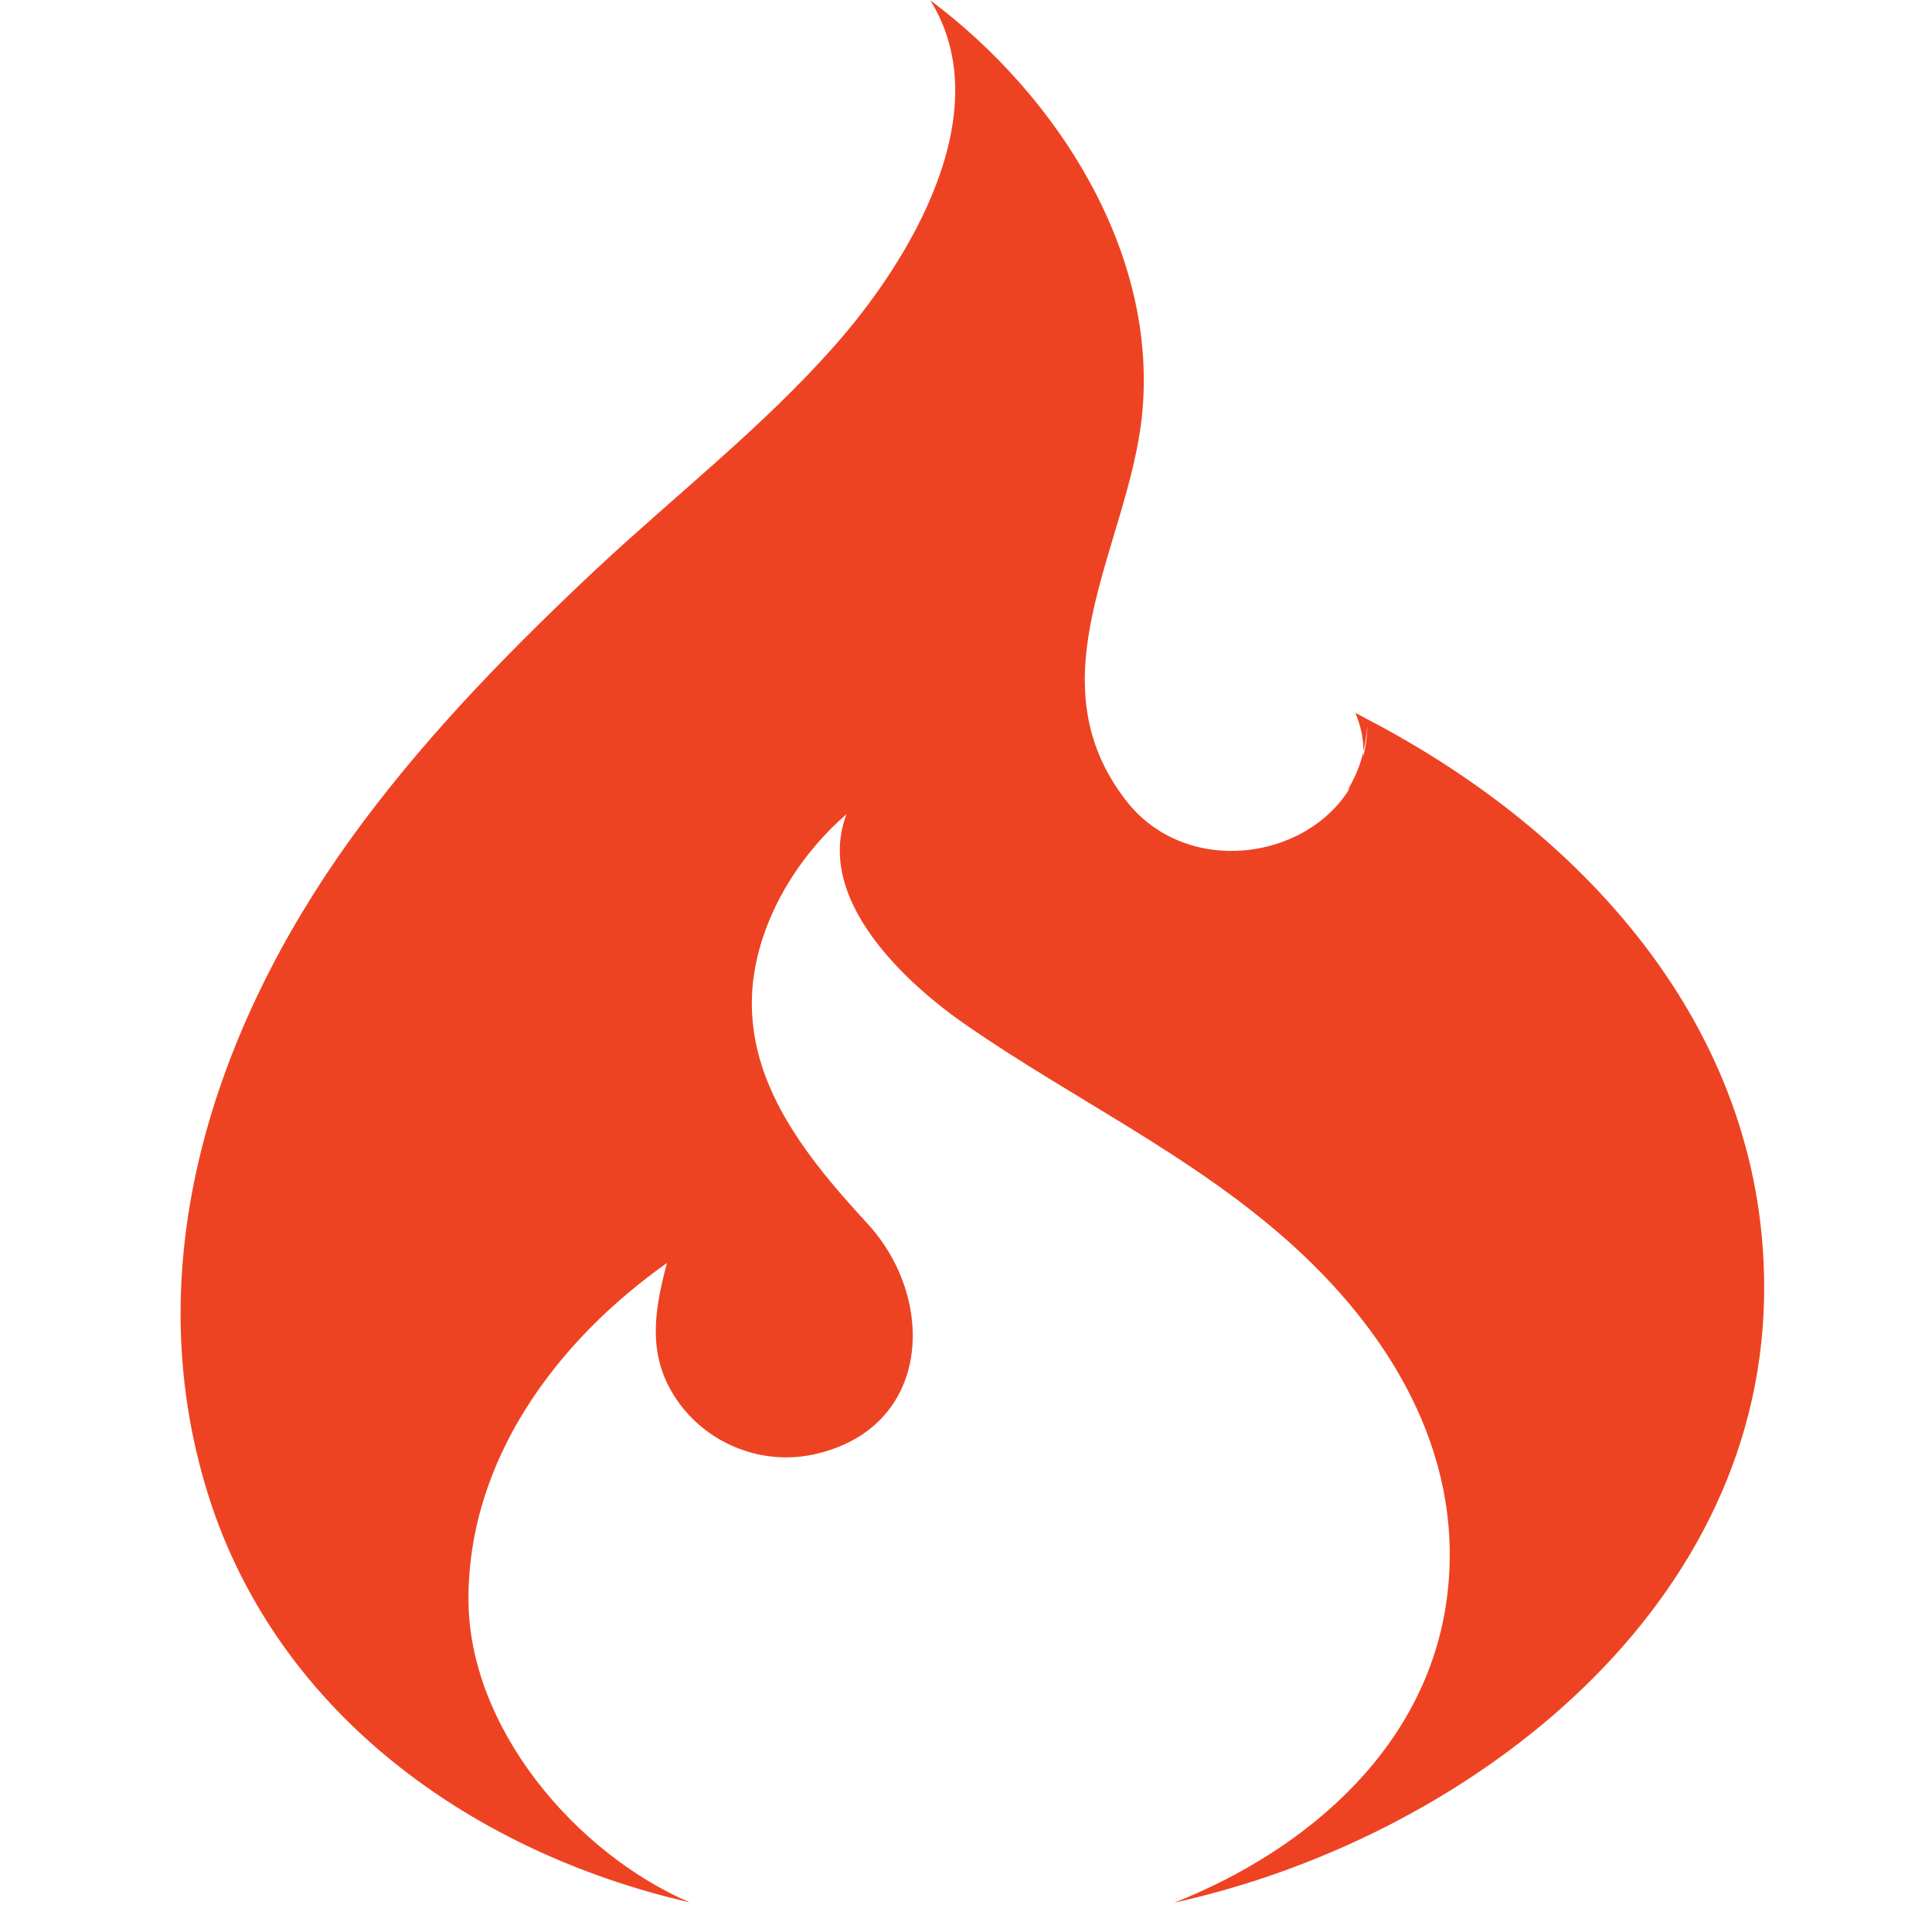 <svg xmlns="http://www.w3.org/2000/svg" width="800px" height="800px" viewBox="0 0 54 65" fill="none" class="svg replaced-svg">
<path d="M17.7 64.002C13.86 62.342 10.271 58.132 10.261 53.812C10.251 49.112 13.23 45.112 16.94 42.492C16.49 44.172 16.25 45.712 17.36 47.222C18.39 48.622 20.18 49.302 21.88 48.932C25.85 48.062 26.03 43.702 23.68 41.162C21.36 38.642 19.11 35.802 19.99 32.162C20.43 30.332 21.56 28.622 22.98 27.392C21.89 30.262 24.991 33.102 27.041 34.512C30.59 36.962 34.49 38.812 37.75 41.682C41.18 44.702 43.72 48.782 43.21 53.512C42.66 58.642 38.581 62.202 34.011 64.012C43.67 61.882 53.65 54.382 53.85 43.672C54.02 34.862 47.97 28.082 40.49 24.192L40.1 23.982C40.31 24.482 40.37 24.902 40.37 25.282C40.44 25.002 40.48 24.712 40.5 24.422C40.5 24.772 40.45 25.122 40.36 25.472L40.37 25.292C40.26 25.762 40.07 26.202 39.82 26.612L39.931 26.492C38.441 28.972 34.391 29.512 32.391 26.942C29.18 22.812 32.461 18.362 32.92 13.992C33.49 8.512 30.061 3.192 25.8 0.012C28.151 3.802 25.06 8.832 22.58 11.632C20.18 14.352 17.27 16.622 14.62 19.092C11.78 21.752 9.04 24.542 6.71 27.662C2.04 33.902 -0.83 41.742 1.28 49.522C3.36 57.292 10.09 62.252 17.7 64.002Z" fill="#EE4323"></path>
</svg>
